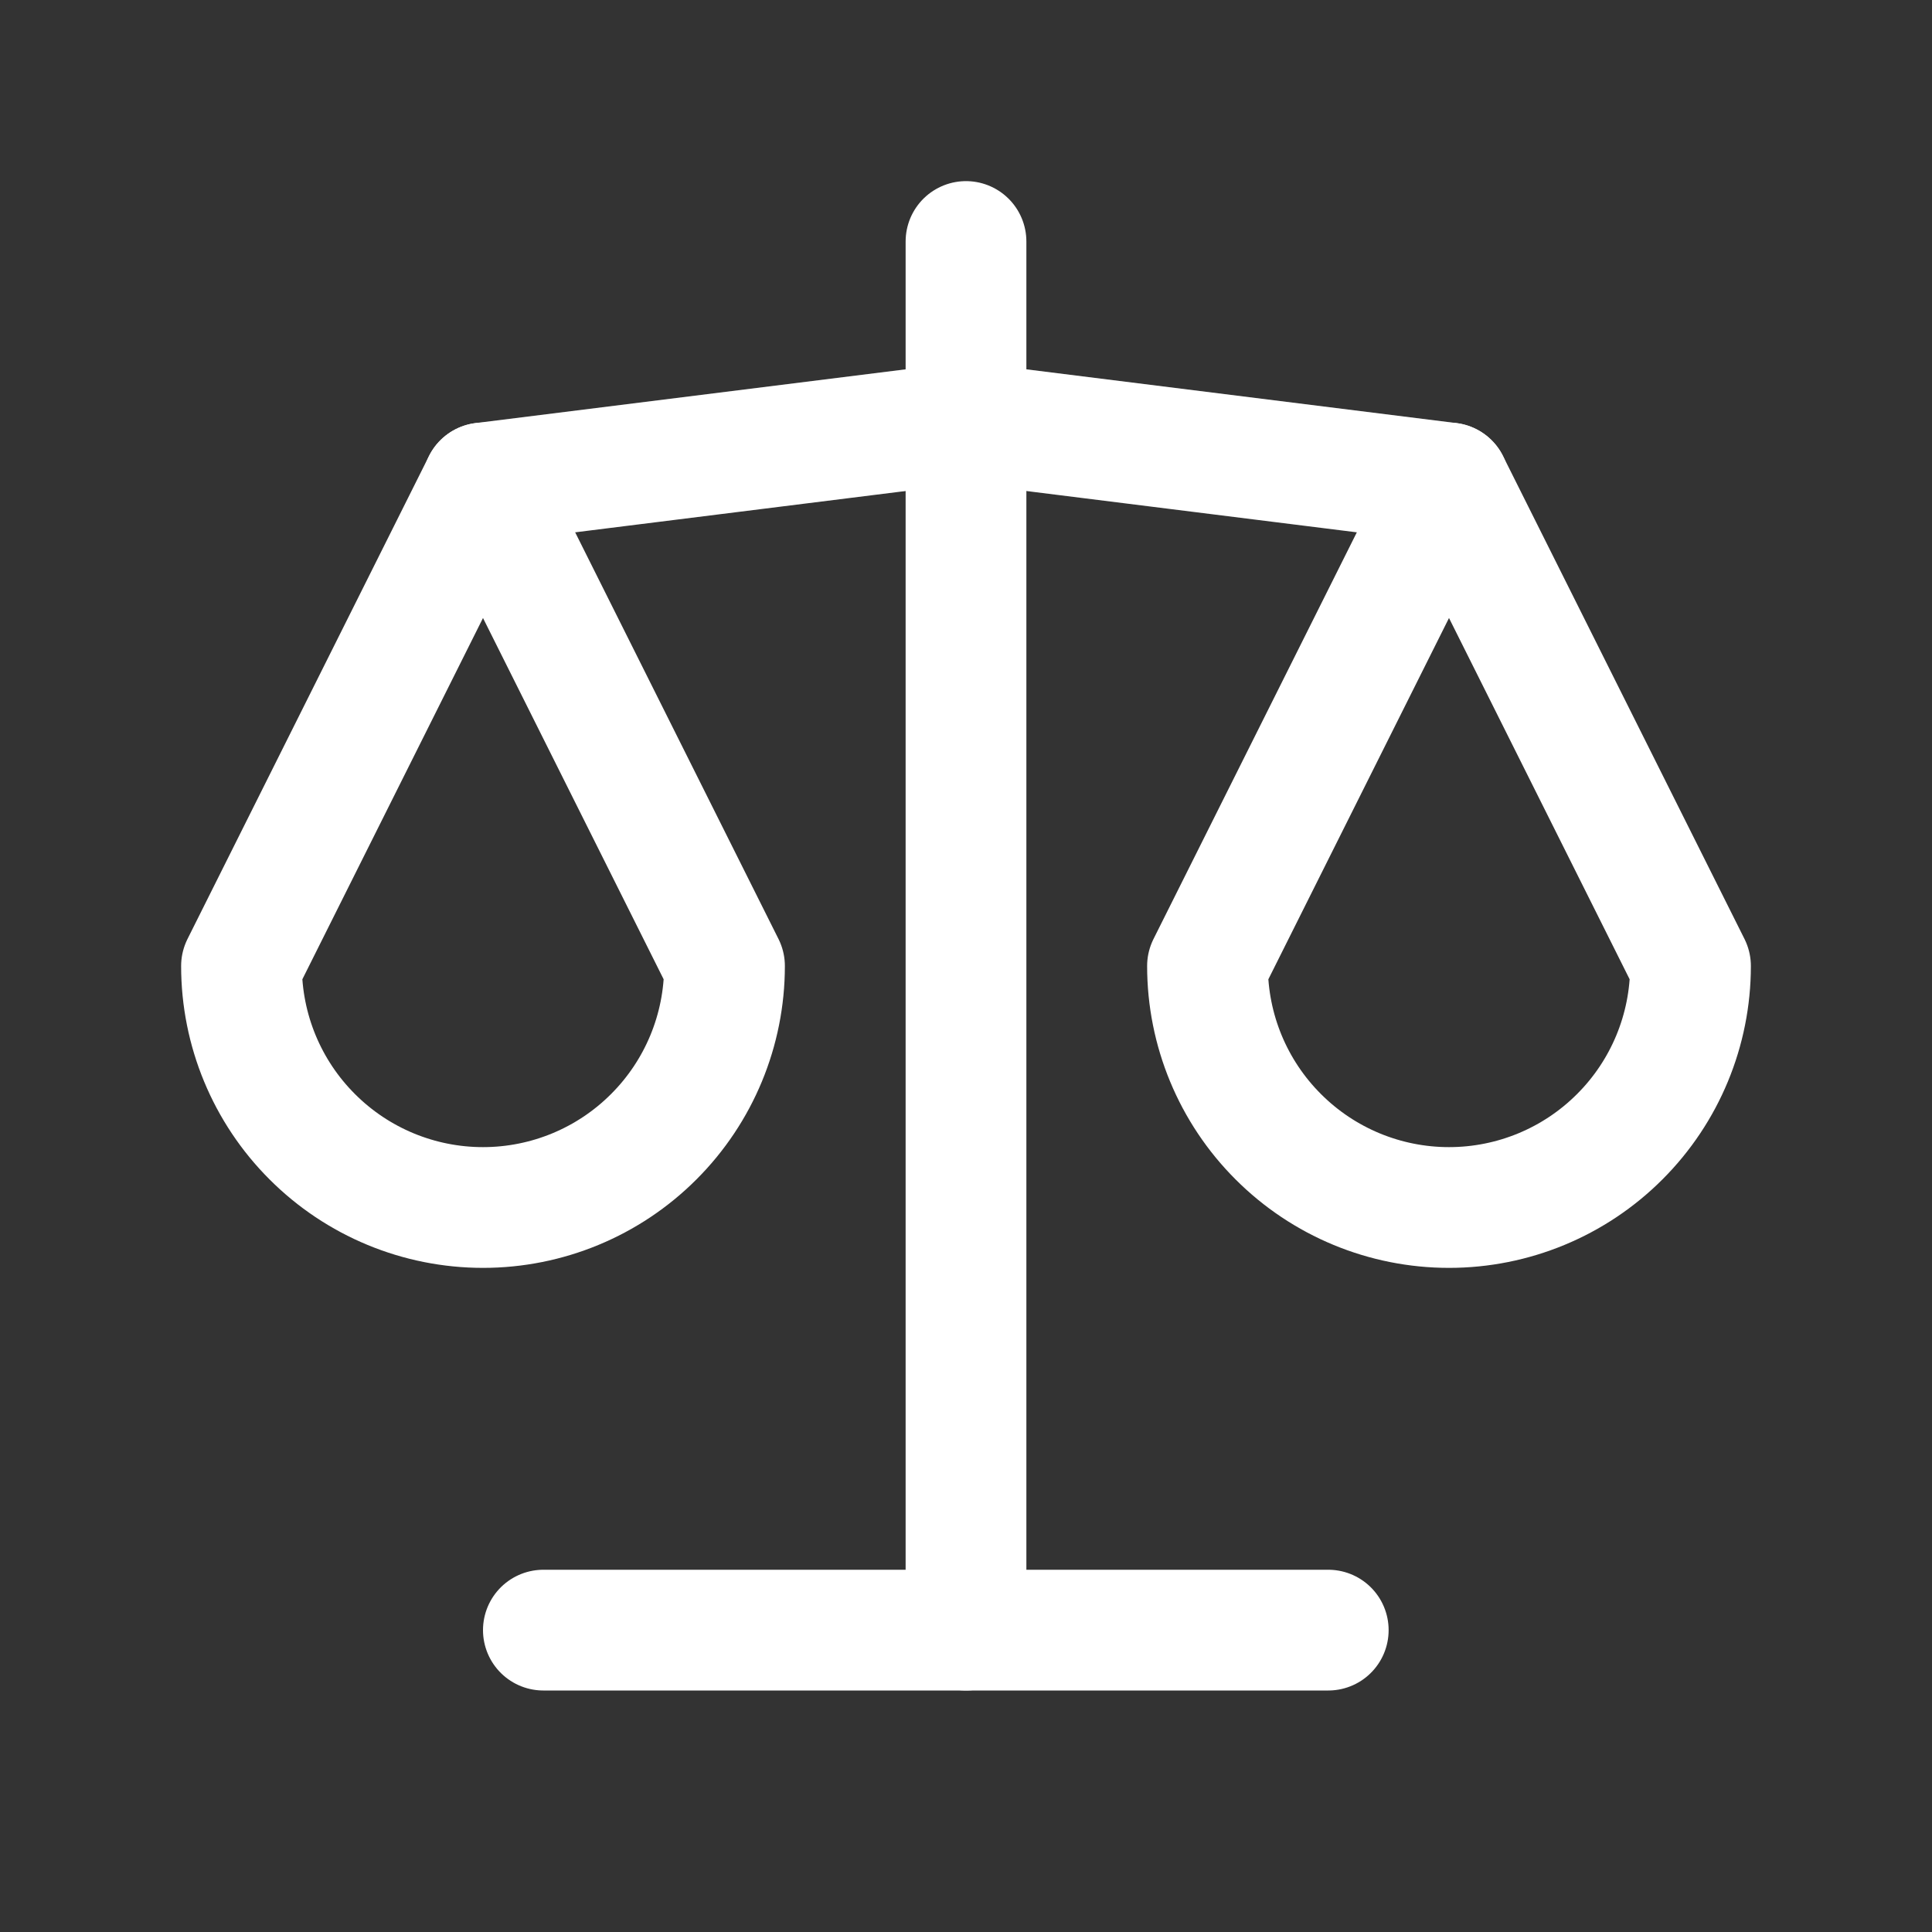 <svg width="32" height="32" viewBox="0 0 32 32" fill="none" xmlns="http://www.w3.org/2000/svg">
<rect x="0" y="0" width="32" height="32" fill="#333333" stroke="none"/>
<g clip-path="url(#clip0_17_7168)">
<path d="M9 27H22" stroke="white" stroke-width="2" stroke-linecap="round" stroke-linejoin="round"/>
<path d="M8 8L16 7L24 8" stroke="white" stroke-width="2" stroke-linecap="round" stroke-linejoin="round"/>
<path d="M16 4V27" stroke="white" stroke-width="2" stroke-linecap="round" stroke-linejoin="round"/>
<path d="M12 16L8 8L4 16C4 17.061 4.421 18.078 5.172 18.828C5.922 19.579 6.939 20 8 20C9.061 20 10.078 19.579 10.828 18.828C11.579 18.078 12 17.061 12 16Z" stroke="white" stroke-width="2" stroke-linecap="round" stroke-linejoin="round"/>
<path d="M28 16L24 8L20 16C20 17.061 20.421 18.078 21.172 18.828C21.922 19.579 22.939 20 24 20C25.061 20 26.078 19.579 26.828 18.828C27.579 18.078 28 17.061 28 16Z" stroke="white" stroke-width="2" stroke-linecap="round" stroke-linejoin="round"/>
</g>
<defs>
<clipPath id="clip0_17_7168">
<rect width="32" height="32" fill="white"/>
</clipPath>
</defs>
</svg>
